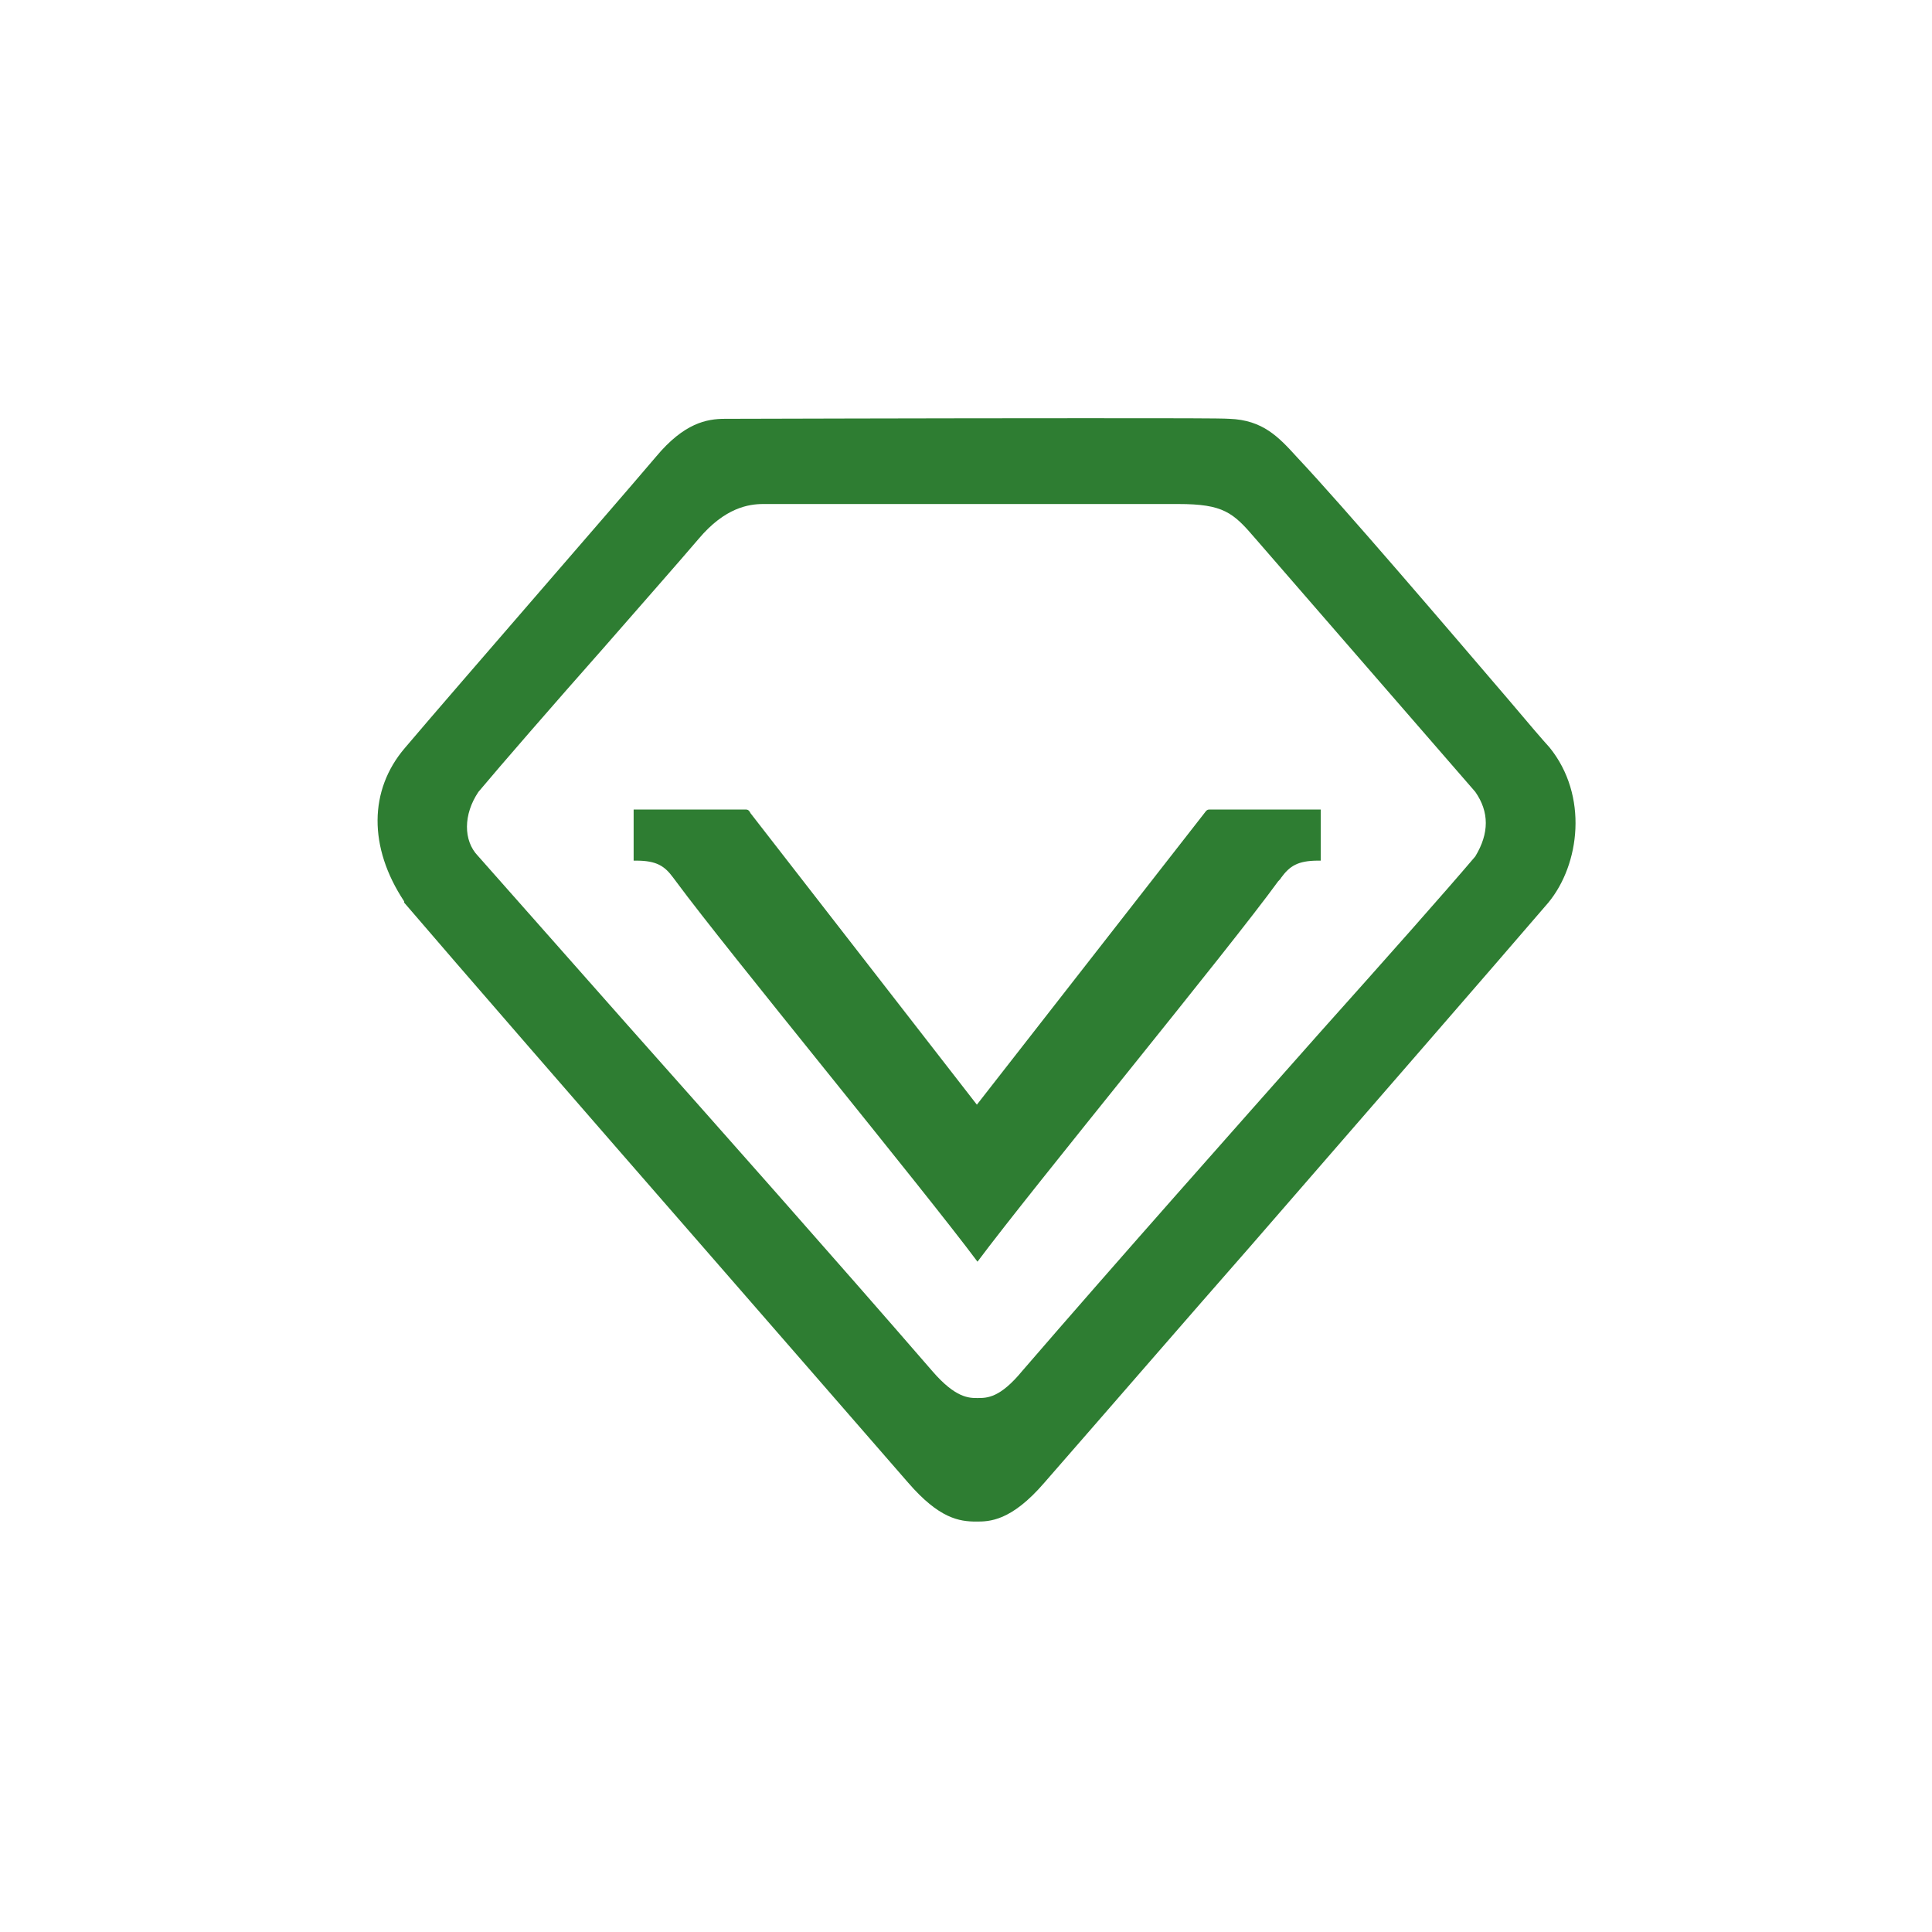 <svg width="100" height="100" viewBox="0 0 100 100" fill="none" xmlns="http://www.w3.org/2000/svg">
<path d="M80.204 38.688C79.858 38.31 79.102 37.428 78.094 36.231C74.912 32.514 69.589 26.277 67.132 23.663C66.187 22.623 65.368 21.741 63.635 21.678C63.194 21.646 60.674 21.646 56.17 21.646C48.515 21.646 37.648 21.678 37.522 21.678C36.577 21.678 35.411 21.898 33.962 23.631C32.545 25.3 30.245 27.947 28.04 30.498C25.237 33.742 22.339 37.081 20.953 38.719C19.094 40.893 19.063 43.854 20.921 46.657V46.721C23.725 49.996 29.993 57.21 37.27 65.558C40.388 69.148 43.696 72.928 47.003 76.74C48.61 78.599 49.649 78.756 50.531 78.756C51.193 78.756 52.327 78.756 54.059 76.74C57.745 72.519 61.367 68.329 64.738 64.487C71.353 56.864 77.086 50.28 80.141 46.721C81.779 44.736 82.22 41.176 80.204 38.688ZM50.594 72.362C50.153 72.362 49.46 72.362 48.263 70.975C43.16 65.085 37.238 58.407 32.45 53.02C28.922 49.02 26.119 45.87 24.733 44.295C23.977 43.508 23.977 42.153 24.764 40.987C25.898 39.633 28.607 36.514 31.253 33.522C33.206 31.285 35.065 29.175 36.167 27.884C37.522 26.277 38.75 26.088 39.506 26.088H60.989C63.32 26.088 63.824 26.529 64.958 27.852C67.384 30.655 75.164 39.602 76.361 40.987C77.086 42.027 77.086 43.13 76.361 44.327C74.786 46.185 71.794 49.556 68.329 53.43C63.698 58.659 57.902 65.18 52.925 70.944C51.76 72.362 51.098 72.362 50.594 72.362Z" fill="#2E7D32"/>
<path d="M50.595 65.305C47.728 61.462 37.617 49.177 35.034 45.68L34.845 45.428C34.404 44.83 33.994 44.546 32.923 44.546H32.797V41.9H38.53C38.688 41.9 38.751 41.9 38.845 42.089L50.563 57.178L62.313 42.121C62.47 41.9 62.502 41.9 62.659 41.9H68.361V44.546H68.235C67.164 44.546 66.754 44.83 66.313 45.428C66.282 45.491 66.219 45.554 66.156 45.617C63.573 49.177 53.461 61.462 50.595 65.305Z" fill="#2E7D32"/>
</svg>
